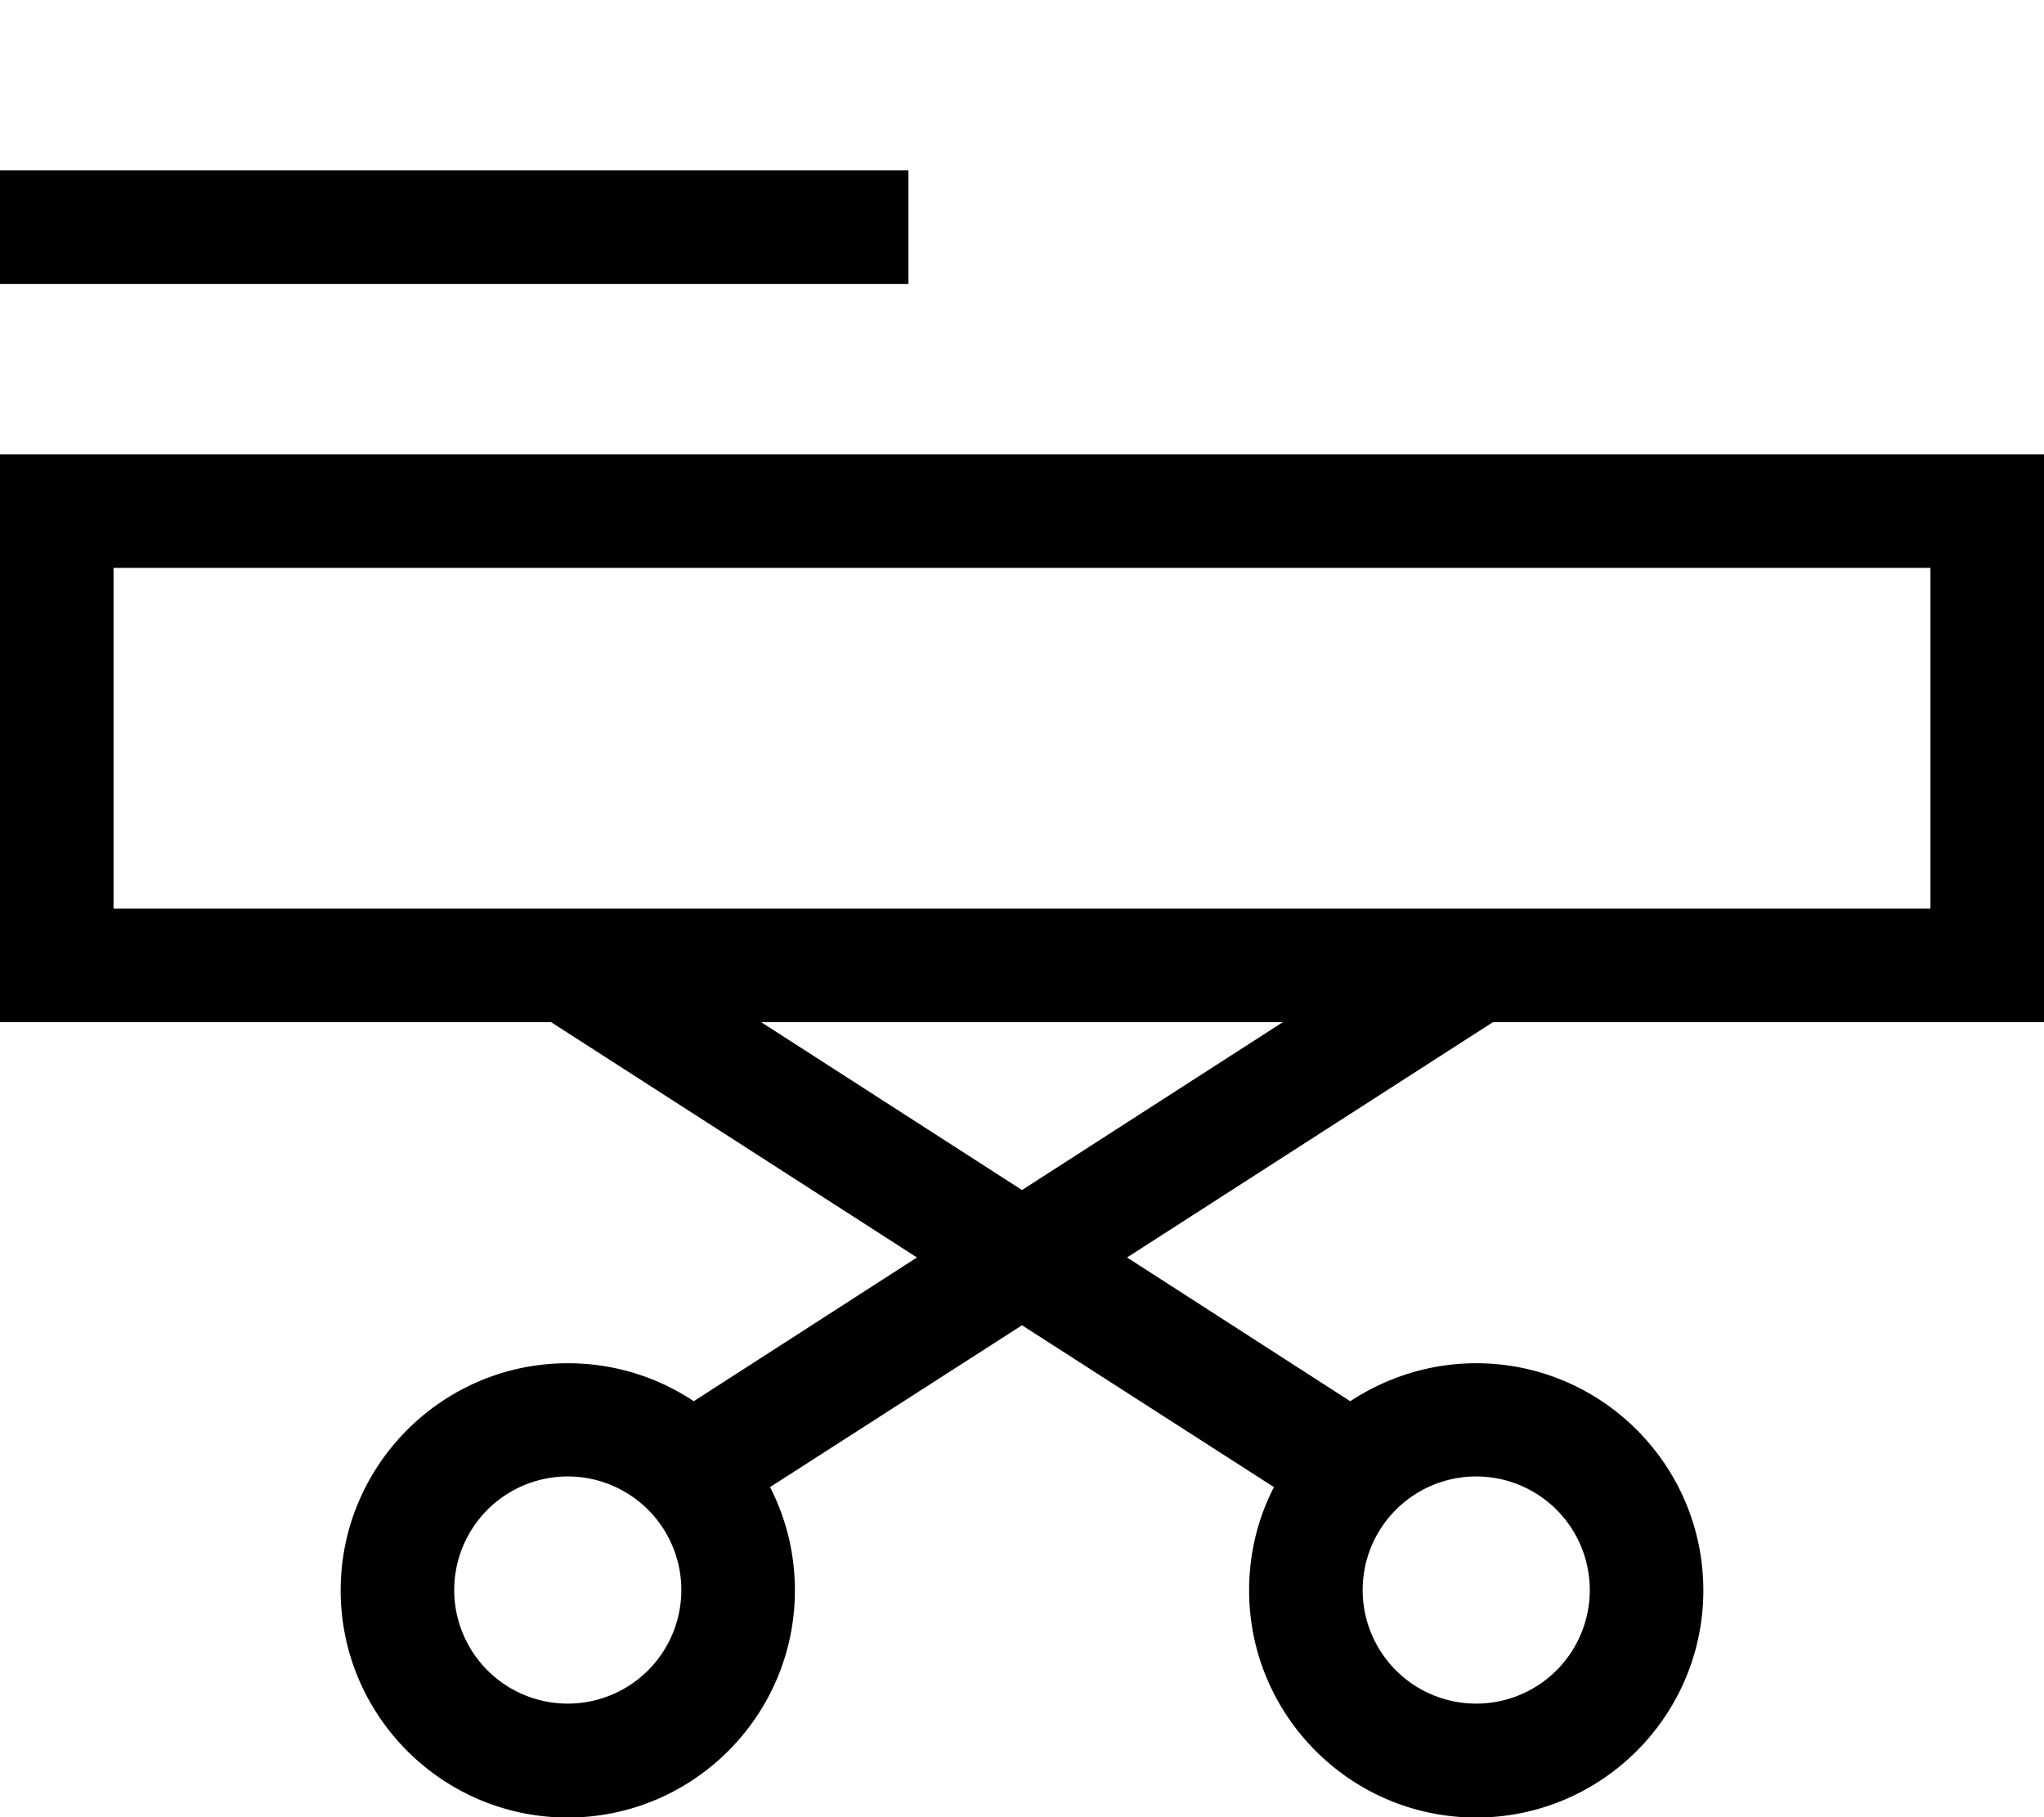 <svg xmlns="http://www.w3.org/2000/svg" viewBox="0 0 576 512"><!--! Font Awesome Pro 7.0.0 by @fontawesome - https://fontawesome.com License - https://fontawesome.com/license (Commercial License) Copyright 2025 Fonticons, Inc. --><path fill="currentColor" d="M256 48l-256 0 0 32 256 0 0-32zM544 160l0 96-512 0 0-96 512 0zM32 288l123.3 0 103.1 66.3-62.9 40.5c-10.2-6.8-22.4-10.7-35.5-10.7-35.3 0-64 28.7-64 64s28.7 64 64 64 64-28.7 64-64c0-10.5-2.5-20.3-7-29.1l71-45.6 71 45.6c-4.5 8.7-7 18.6-7 29.1 0 35.3 28.7 64 64 64s64-28.7 64-64-28.7-64-64-64c-13.1 0-25.3 4-35.5 10.7l-62.9-40.5 103.1-66.3 155.3 0 0-160-576 0 0 160 32 0zm256 47.3l-73.5-47.3 147 0-73.5 47.3zM160 416a32 32 0 1 1 0 64 32 32 0 1 1 0-64zm256 0a32 32 0 1 1 0 64 32 32 0 1 1 0-64z"/></svg>